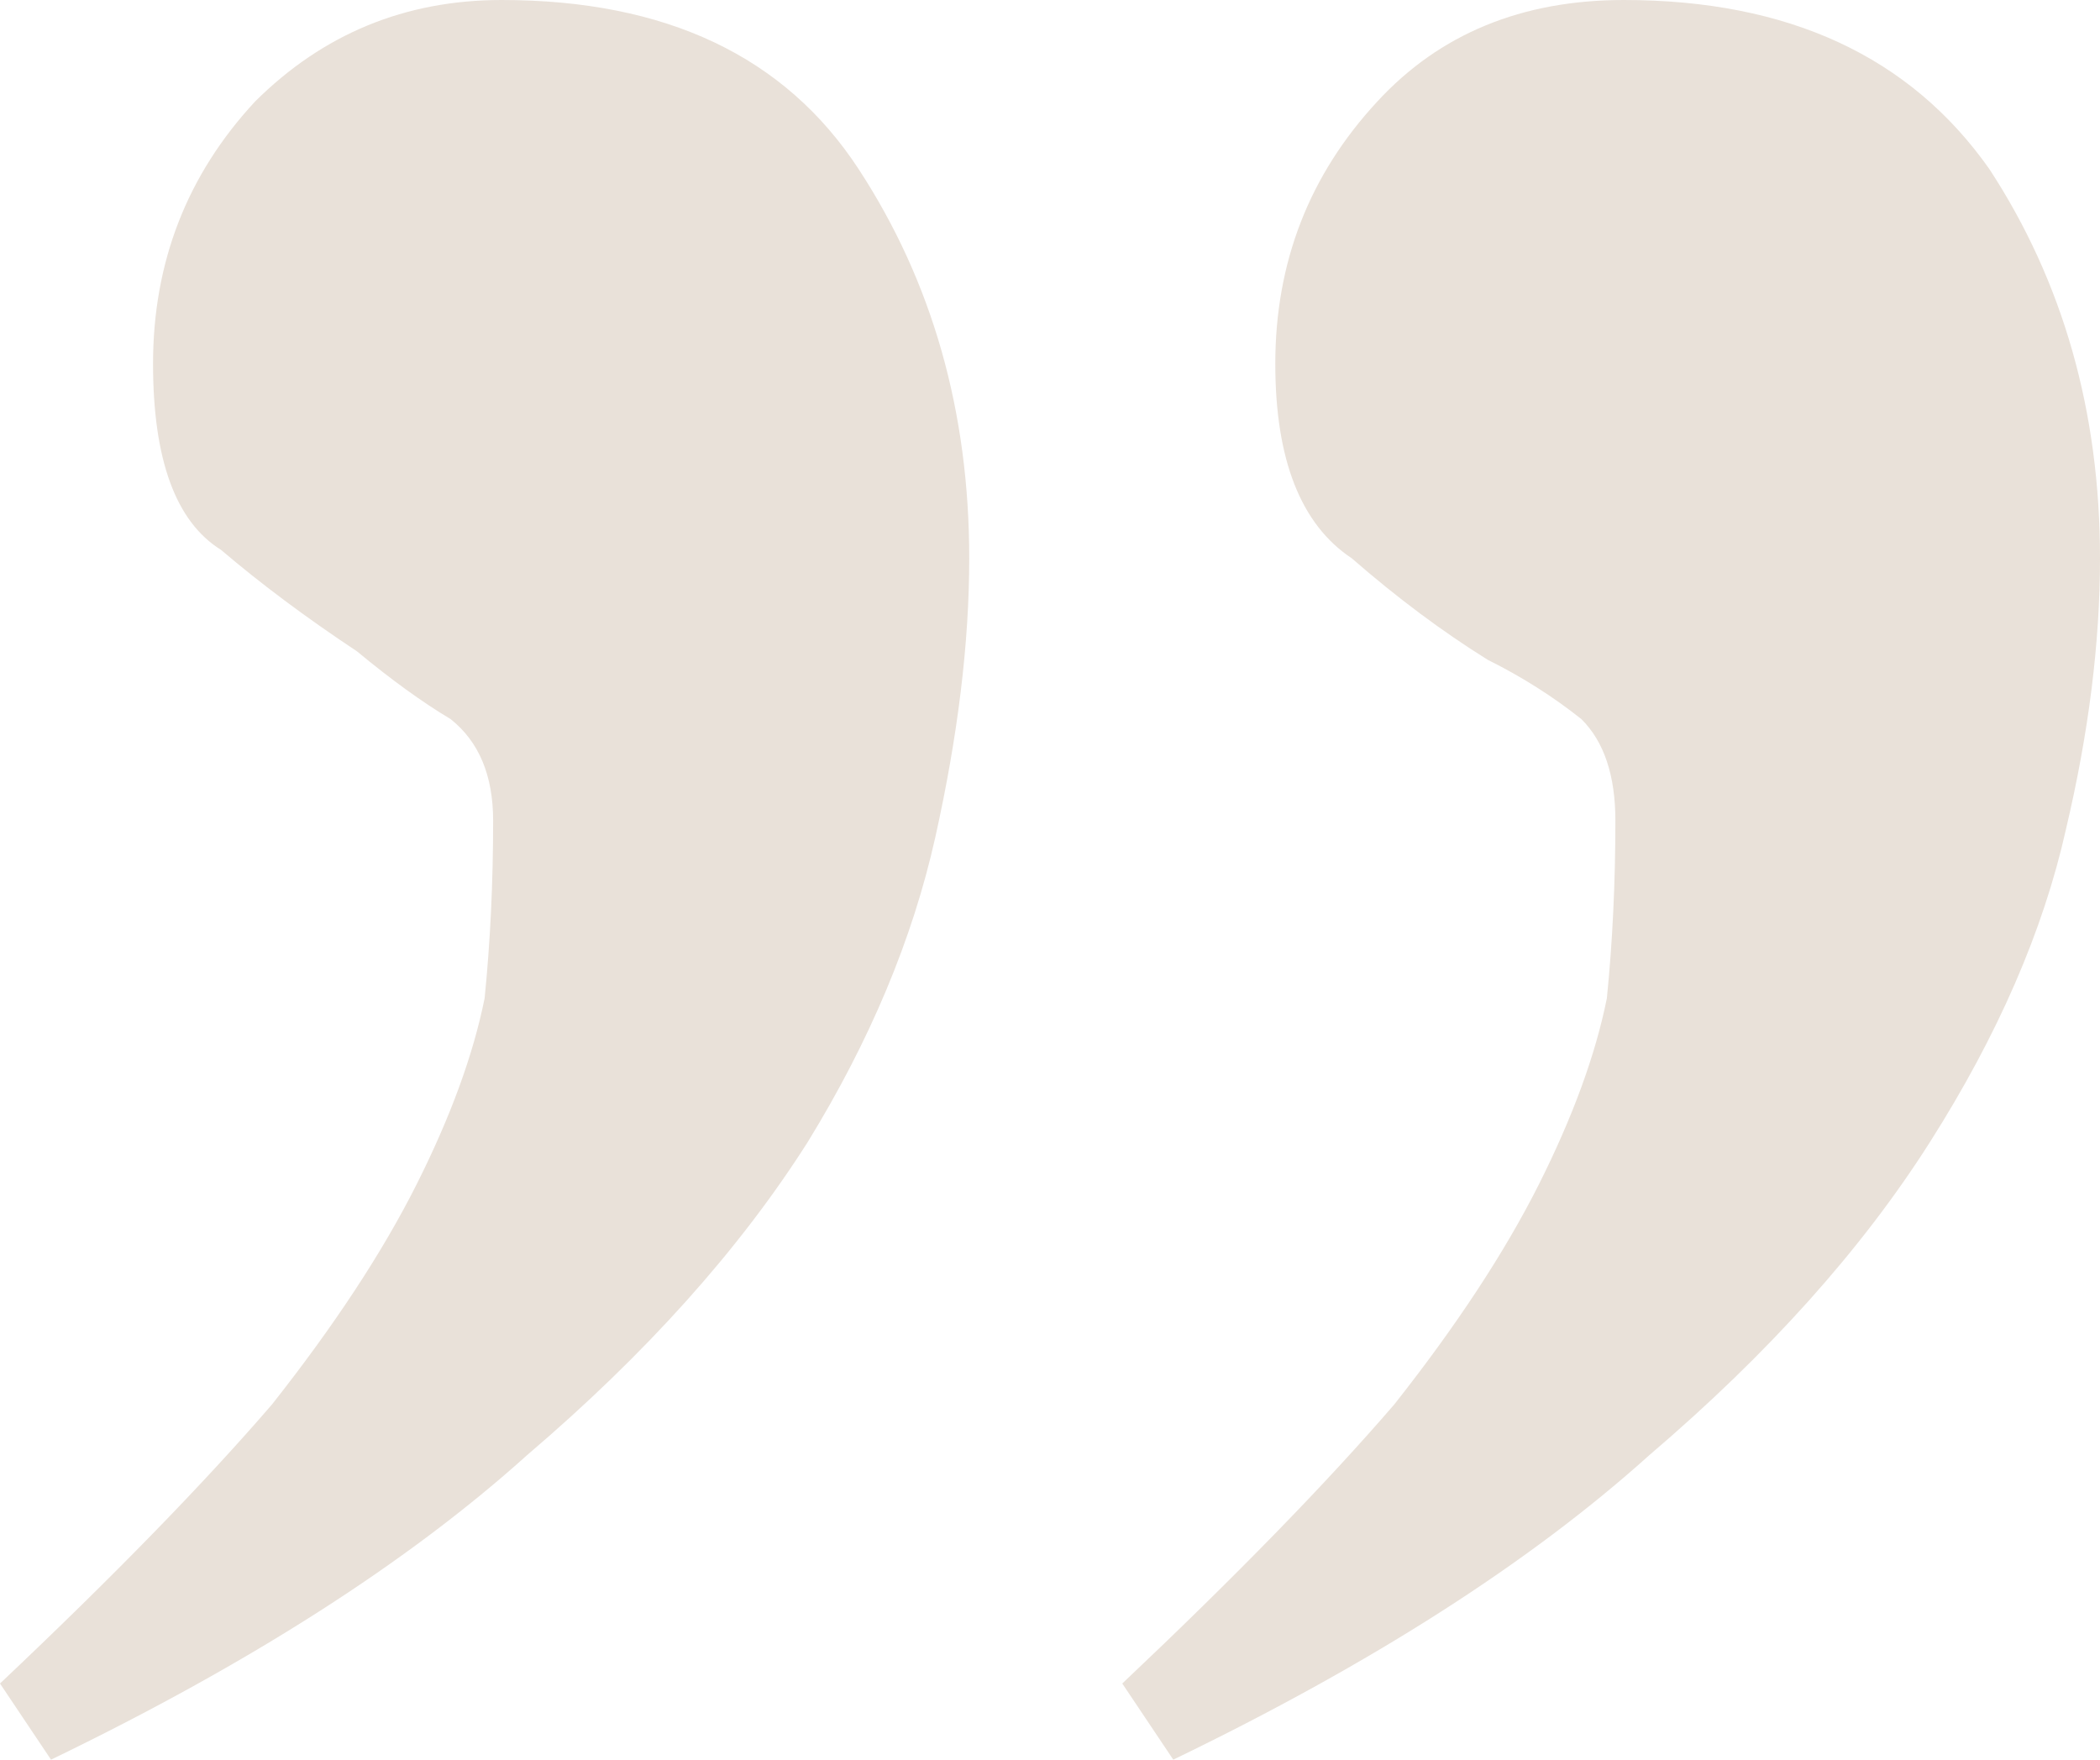 <?xml version="1.0" encoding="UTF-8"?> <svg xmlns="http://www.w3.org/2000/svg" width="74" height="62" viewBox="0 0 74 62" fill="none"><path d="M17.676 0C23.468 5.03802e-07 27.663 1.987 30.259 5.962C32.856 9.936 34.154 14.506 34.154 19.673C34.154 22.654 33.754 25.933 32.956 29.51C32.157 33.087 30.659 36.663 28.462 40.24C26.065 44.016 22.769 47.692 18.575 51.269C14.381 55.045 8.788 58.622 1.798 62L0 59.317C3.995 55.542 7.19 52.263 9.587 49.481C11.784 46.699 13.482 44.115 14.68 41.731C15.879 39.346 16.677 37.16 17.077 35.173C17.277 33.186 17.377 31.099 17.377 28.913C17.377 27.324 16.877 26.131 15.879 25.337C14.88 24.74 13.781 23.945 12.583 22.952C10.785 21.76 9.188 20.567 7.789 19.375C6.192 18.381 5.393 16.195 5.393 12.817C5.393 9.24 6.591 6.16 8.988 3.577C11.385 1.192 14.281 -2.95332e-07 17.676 0ZM57.223 3.43975e-06C63.015 3.94355e-06 67.309 1.987 70.105 5.962C72.702 9.936 74 14.506 74 19.673C74 22.654 73.6 25.833 72.802 29.212C72.003 32.788 70.405 36.465 68.008 40.24C65.611 44.016 62.316 47.692 58.121 51.269C53.927 55.045 48.335 58.622 41.344 62L39.547 59.317C43.541 55.542 46.737 52.263 49.134 49.481C51.331 46.699 53.028 44.115 54.227 41.731C55.425 39.346 56.224 37.16 56.623 35.173C56.823 33.186 56.923 31.099 56.923 28.913C56.923 27.324 56.524 26.131 55.725 25.337C54.726 24.542 53.627 23.846 52.429 23.25C50.831 22.256 49.233 21.064 47.636 19.673C45.838 18.481 44.939 16.195 44.939 12.817C44.939 9.24 46.138 6.16 48.534 3.577C50.731 1.192 53.627 3.12705e-06 57.223 3.43975e-06Z" fill="#E9E1D9"></path></svg> 